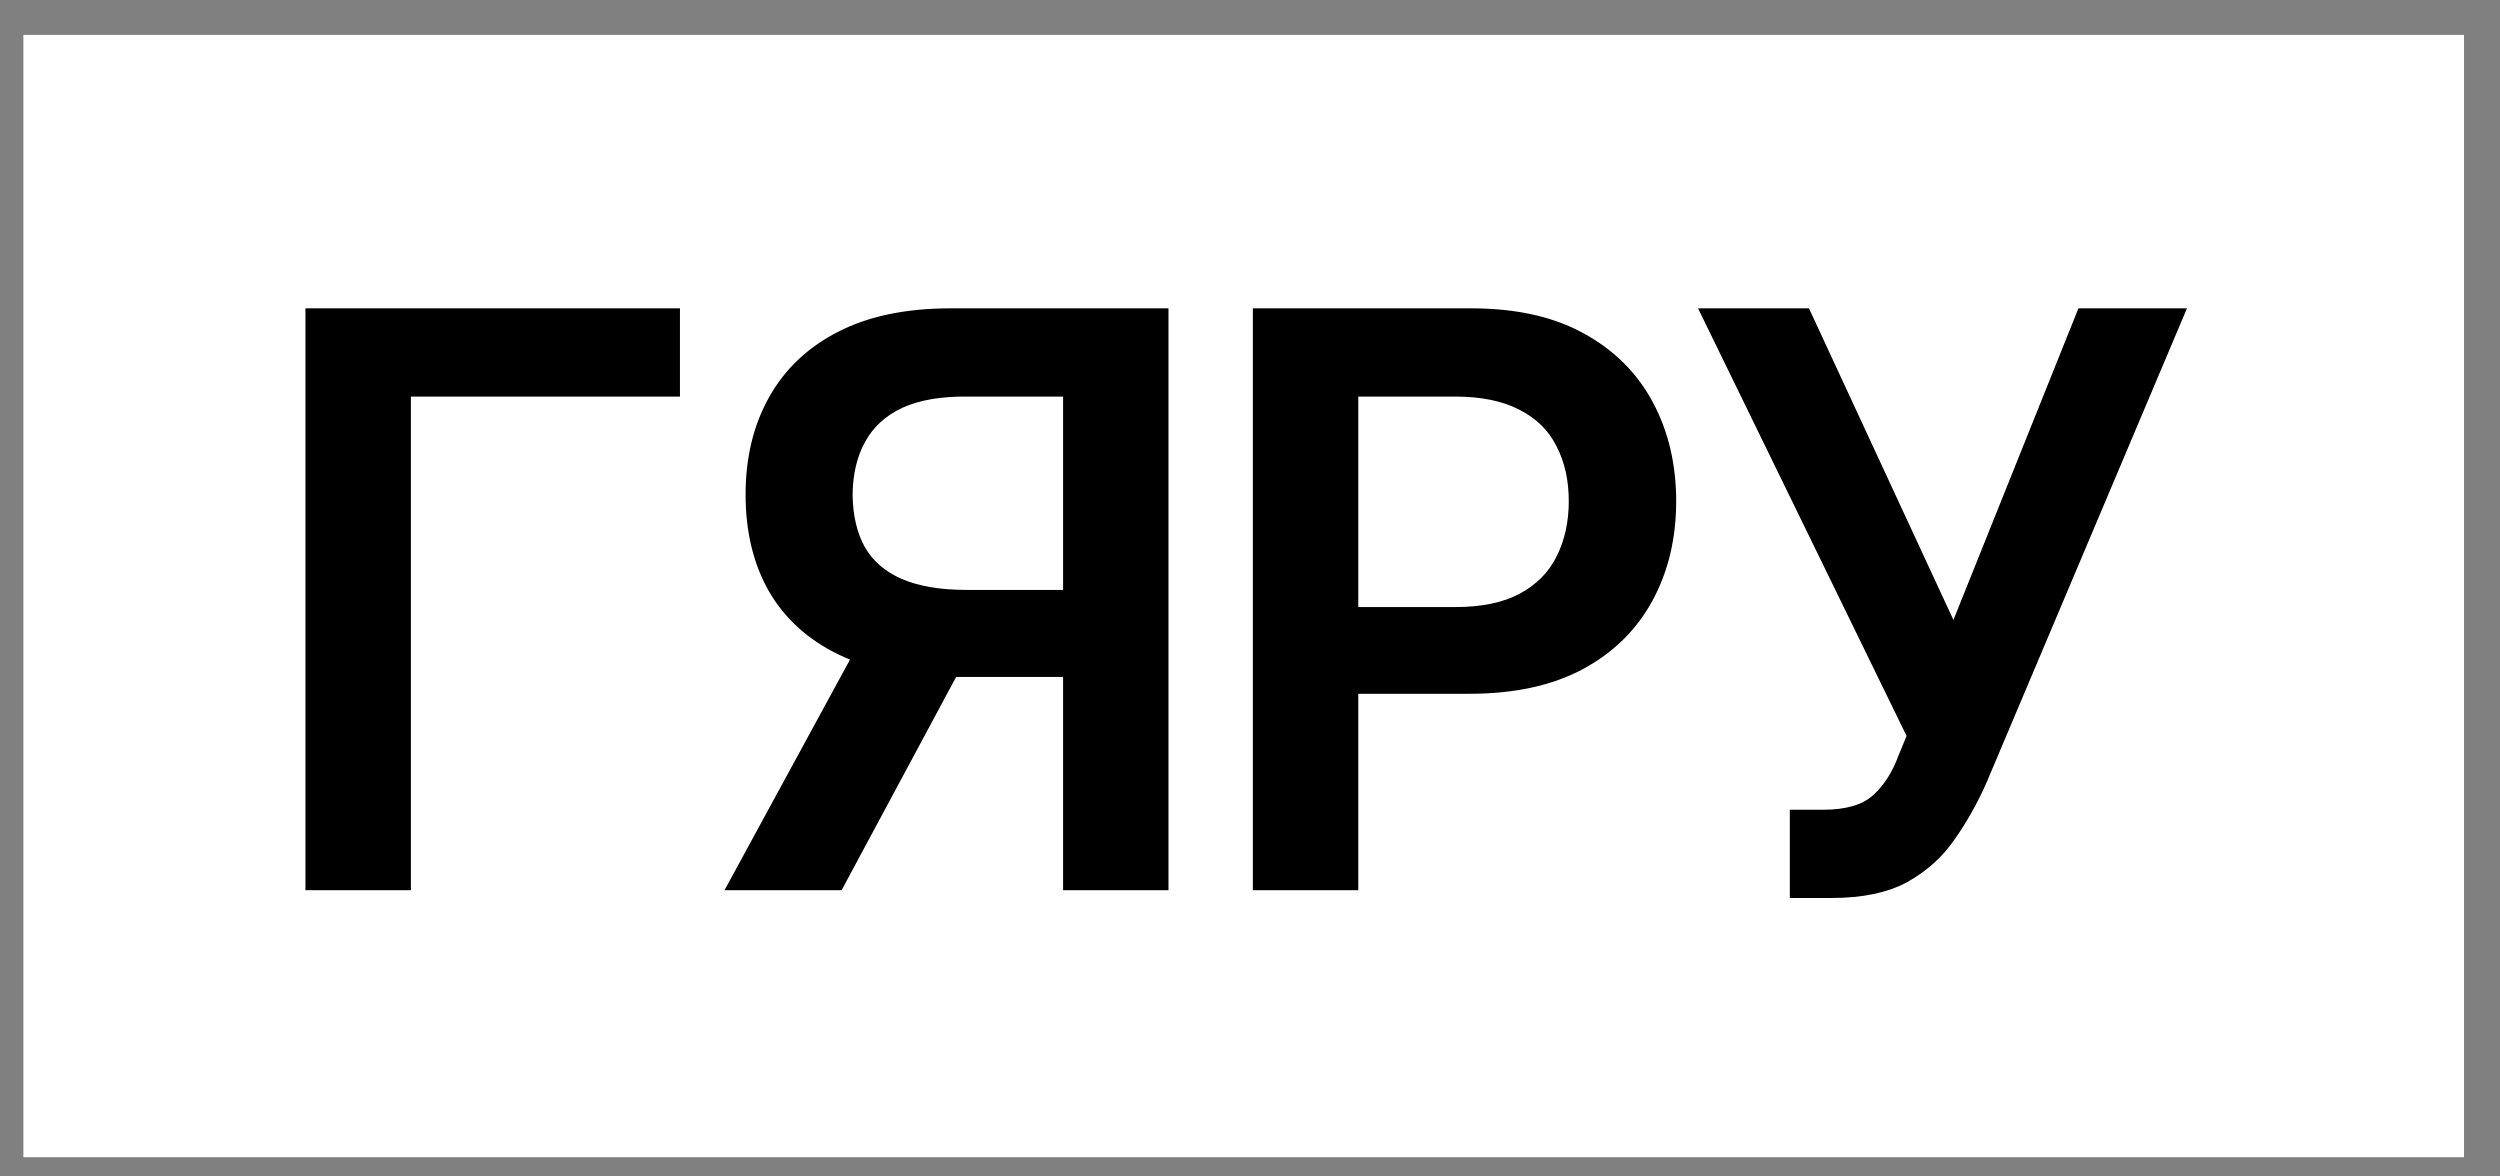 <?xml version="1.0" encoding="UTF-8"?> <svg xmlns="http://www.w3.org/2000/svg" width="51" height="24" viewBox="0 0 51 24" fill="none"><rect x="0" y="0" width="51" height="24" fill="#808080" stroke="none"/> <rect width="49.789" height="22.895" transform="translate(0.477 0.712)" fill="white"></rect> <path d="M13.871 6.29V8.09H8.382V18.16H6.231V6.29H13.871ZM23.837 18.16H21.687V8.09H19.727C19.19 8.085 18.75 8.162 18.404 8.321C18.064 8.481 17.812 8.712 17.648 9.014C17.483 9.312 17.398 9.67 17.393 10.09C17.398 10.509 17.48 10.865 17.64 11.157C17.804 11.444 18.056 11.662 18.396 11.811C18.742 11.959 19.18 12.034 19.711 12.034H22.595V13.81H19.416C18.508 13.81 17.741 13.659 17.114 13.356C16.487 13.053 16.012 12.623 15.688 12.066C15.369 11.508 15.21 10.849 15.21 10.09C15.21 9.336 15.369 8.674 15.688 8.106C16.006 7.533 16.476 7.086 17.098 6.768C17.719 6.449 18.484 6.29 19.392 6.29H23.837V18.16ZM17.711 12.774H20.061L17.169 18.16H14.78L17.711 12.774ZM25.558 18.16V6.29H30.012C30.925 6.29 31.69 6.46 32.306 6.8C32.927 7.14 33.397 7.607 33.716 8.202C34.035 8.797 34.194 9.471 34.194 10.225C34.194 10.985 34.032 11.662 33.708 12.257C33.389 12.846 32.917 13.311 32.29 13.651C31.663 13.985 30.893 14.153 29.98 14.153H27.032V12.384H29.685C30.221 12.384 30.66 12.294 30.999 12.113C31.345 11.927 31.597 11.672 31.756 11.348C31.921 11.019 32.003 10.645 32.003 10.225C32.003 9.8 31.921 9.429 31.756 9.11C31.597 8.786 31.345 8.536 30.999 8.361C30.66 8.181 30.219 8.09 29.677 8.09H27.709V18.16H25.558ZM36.512 18.319V16.519H37.189C37.651 16.519 37.991 16.421 38.209 16.224C38.432 16.022 38.605 15.754 38.727 15.419L38.894 15.013L34.64 6.29H36.903L39.85 12.647L42.4 6.29H44.614L40.527 15.961C40.342 16.381 40.124 16.768 39.874 17.124C39.63 17.48 39.309 17.77 38.91 17.993C38.512 18.21 37.997 18.319 37.365 18.319H36.512Z" fill="black"></path> </svg> 